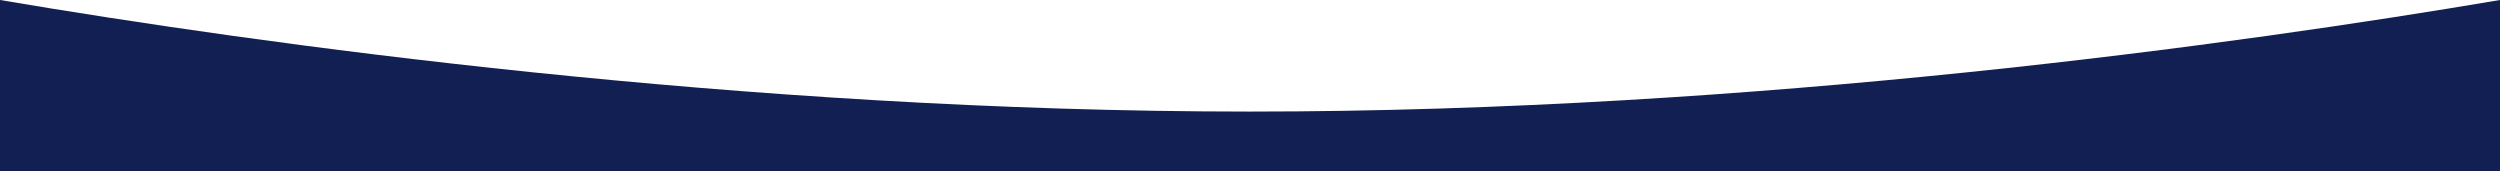 <?xml version="1.0" encoding="utf-8"?>
<!-- Generator: Adobe Illustrator 28.1.0, SVG Export Plug-In . SVG Version: 6.00 Build 0)  -->
<svg version="1.1" id="divider" xmlns="http://www.w3.org/2000/svg" xmlns:xlink="http://www.w3.org/1999/xlink" x="0px" y="0px"
	 viewBox="0 0 546.7 37.4" style="enable-background:new 0 0 546.7 37.4;" xml:space="preserve">
<style type="text/css">
	.st0{fill:#121F52;}
</style>
<path class="st0" d="M546.7,0C490,9.6,384.1,24.4,273.3,24.4S56.7,9.6,0,0v37.4h546.7V0z"/>
</svg>

